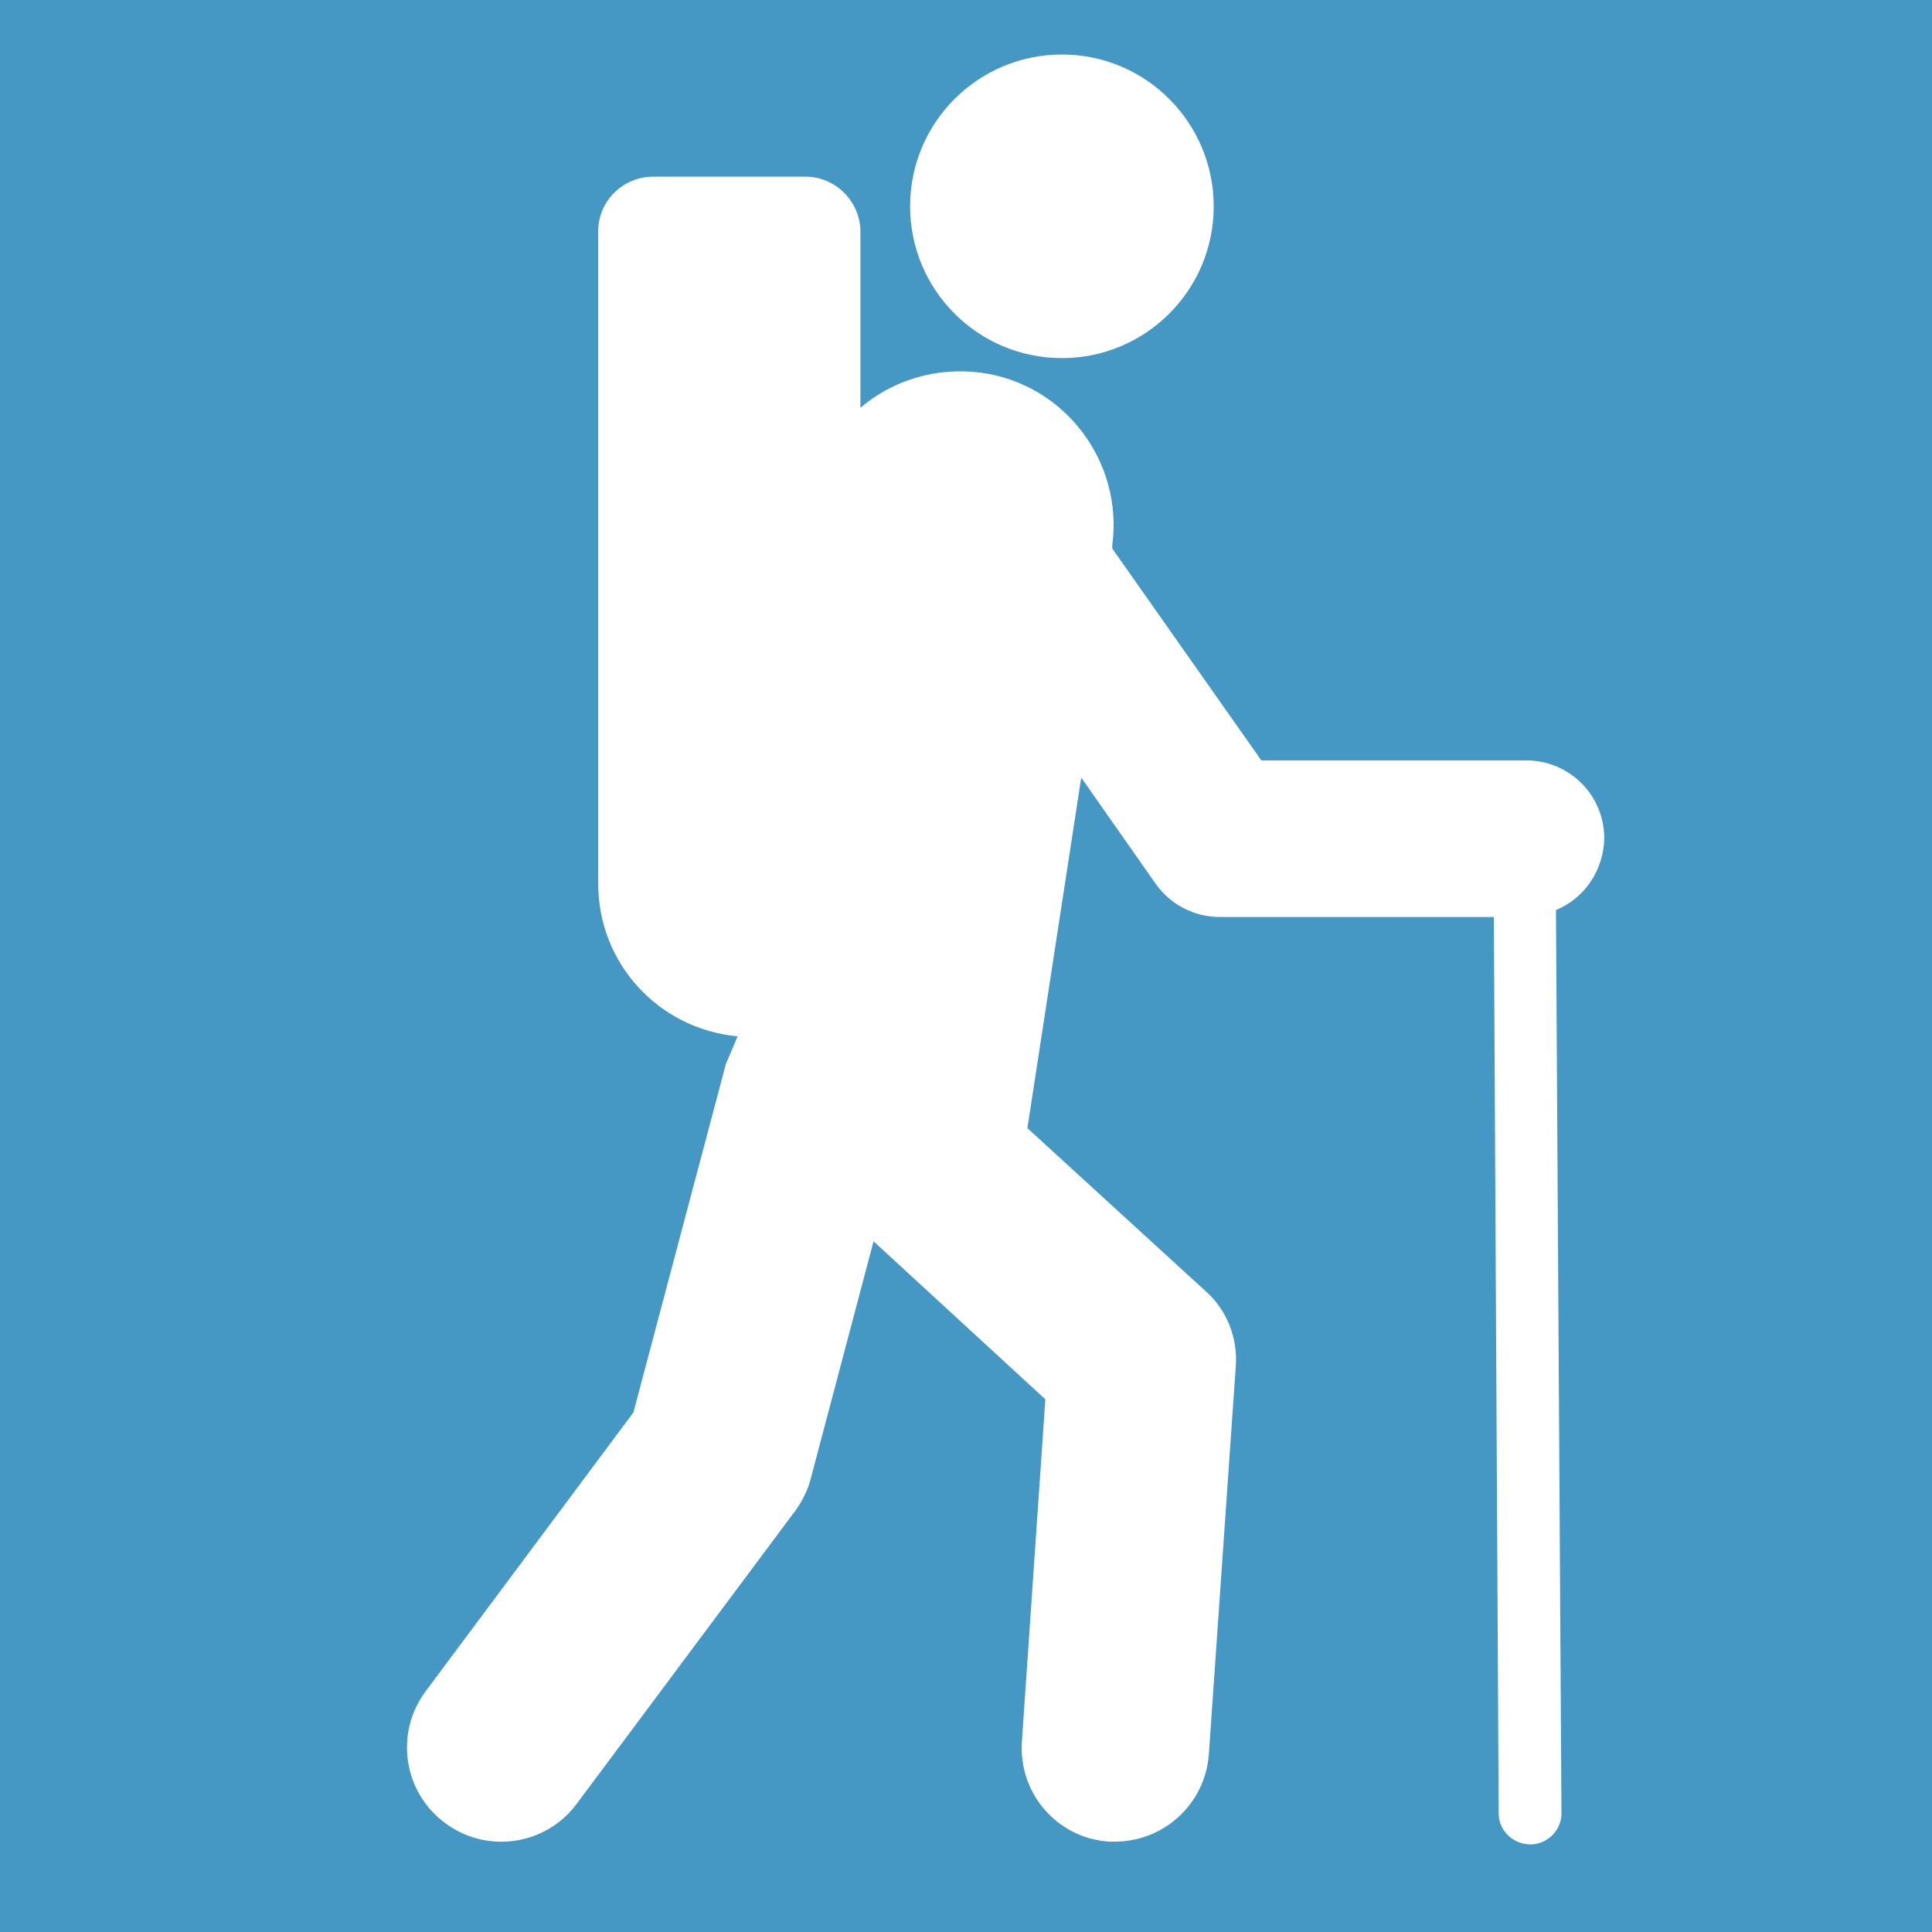 <?xml version="1.0" encoding="utf-8"?>
<!-- Generator: Adobe Illustrator 24.0.0, SVG Export Plug-In . SVG Version: 6.00 Build 0)  -->
<svg version="1.1" id="Ebene_1" xmlns="http://www.w3.org/2000/svg" xmlns:xlink="http://www.w3.org/1999/xlink" x="0px" y="0px"
	 viewBox="0 0 280 280" style="enable-background:new 0 0 280 280;" xml:space="preserve">
<style type="text/css">
	.st0{fill:#4598C3;}
	.st1{fill:#FFFFFF;}
</style>
<title>Zeichenfläche 7</title>
<rect class="st0" width="280" height="280"/>
<path class="st1" d="M153.9,51.9c12.1,0,22-9.8,22-22c0-12.1-9.8-22-22-22c-12.1,0-22,9.8-22,22S141.8,51.9,153.9,51.9L153.9,51.9z"
	/>
<path class="st1" d="M232.5,121.5c0-6.3-5.1-11.3-11.3-11.3h-38.4l-21.6-30.7V79c1.6-12.2-7-23.4-19.1-25c-6.3-0.8-12.6,1-17.4,5.1
	V33.6c0-4.4-3.6-8-8-8H94.7c-4.4,0-8,3.5-8,7.9c0,0,0,0,0,0v94.6c0,11.5,8.7,21,20.2,22.1l-1.7,4l-13.4,50.5l-30.1,40.4
	c-4.5,6-3.3,14.6,2.8,19.1c6,4.5,14.6,3.3,19.1-2.8l0,0l31.7-42.5c1-1.4,1.8-3,2.2-4.6l9.1-34.4l24.9,22.9l-3.4,49.6
	c-0.5,7.5,5.1,14,12.6,14.5c0,0,0,0,0,0h0.9c7.1,0,13.1-5.5,13.6-12.7l3.9-56.2c0.3-4.1-1.3-8.2-4.4-10.9l-25.8-23.6l7.8-50.8
	l10.8,15.4c2.1,3,5.6,4.8,9.3,4.8h39.7l0.7,130.1c0.1,2.5,2.3,4.4,4.8,4.3c2.3-0.1,4.2-2,4.3-4.3l-0.8-131.1
	C229.8,130.1,232.4,126,232.5,121.5z"/>
</svg>
